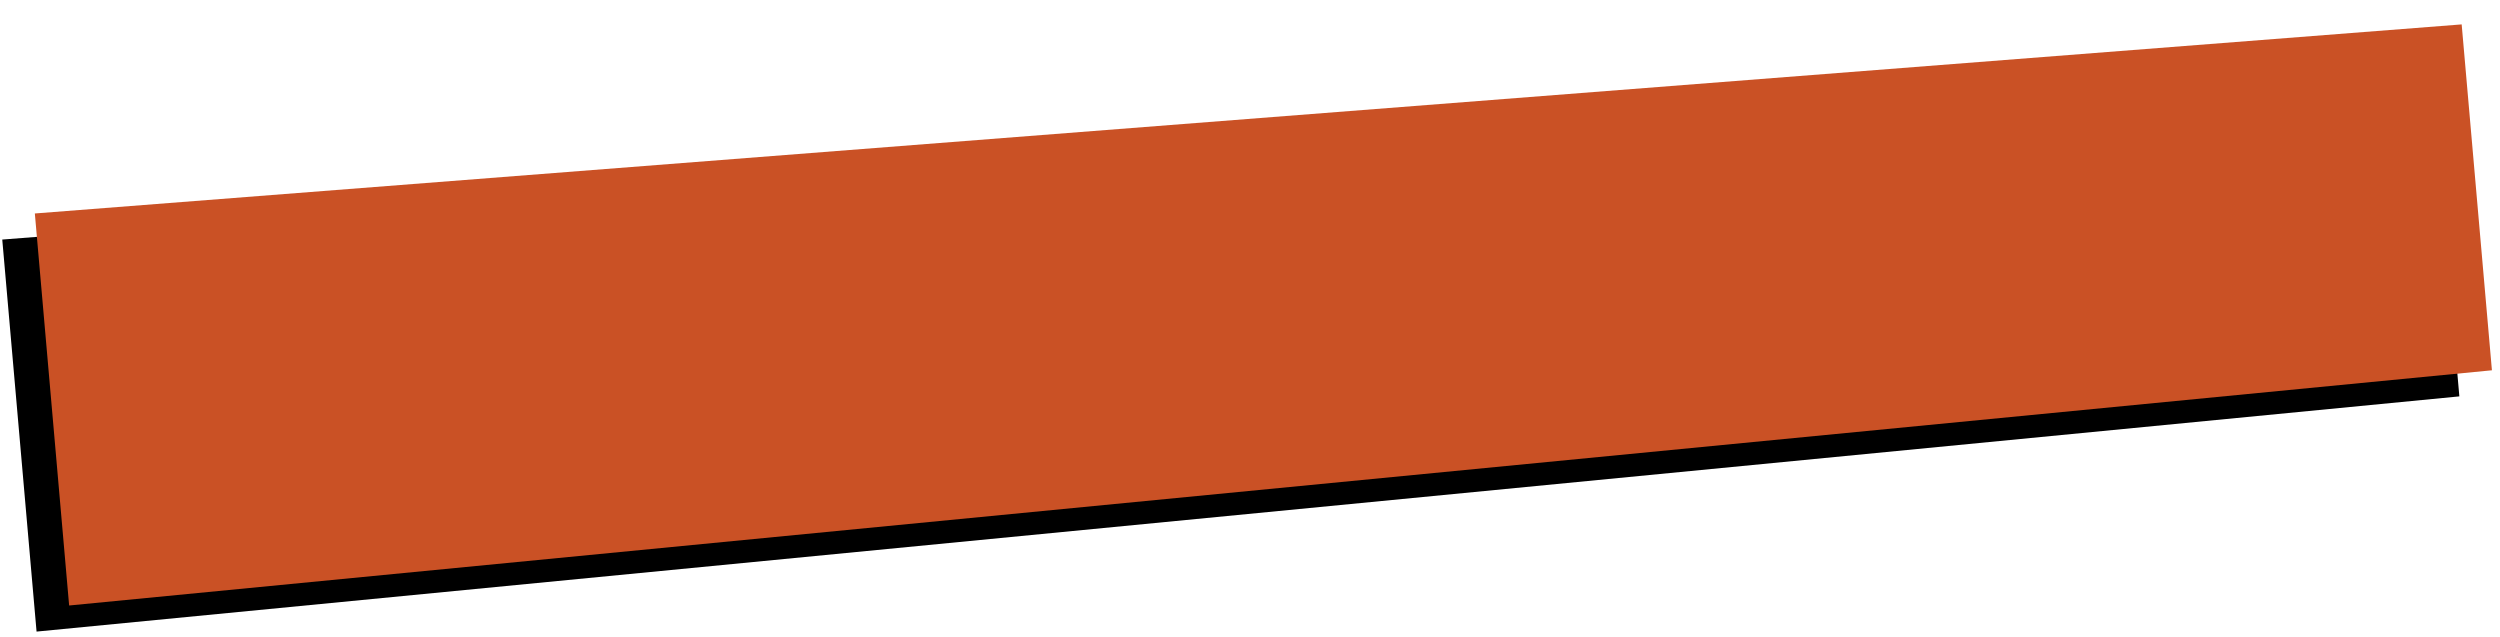 <svg width="216" height="55" viewBox="0 0 216 55" fill="none" xmlns="http://www.w3.org/2000/svg">
<path d="M0.195 20.698L209.874 4.361L212.488 34.247L3.159 54.569L0.195 20.698Z" fill="black"/>
<path d="M3.01 18.444L212.688 2.108L215.302 31.993L5.973 52.315L3.01 18.444Z" fill="#CA5125"/>
</svg>
